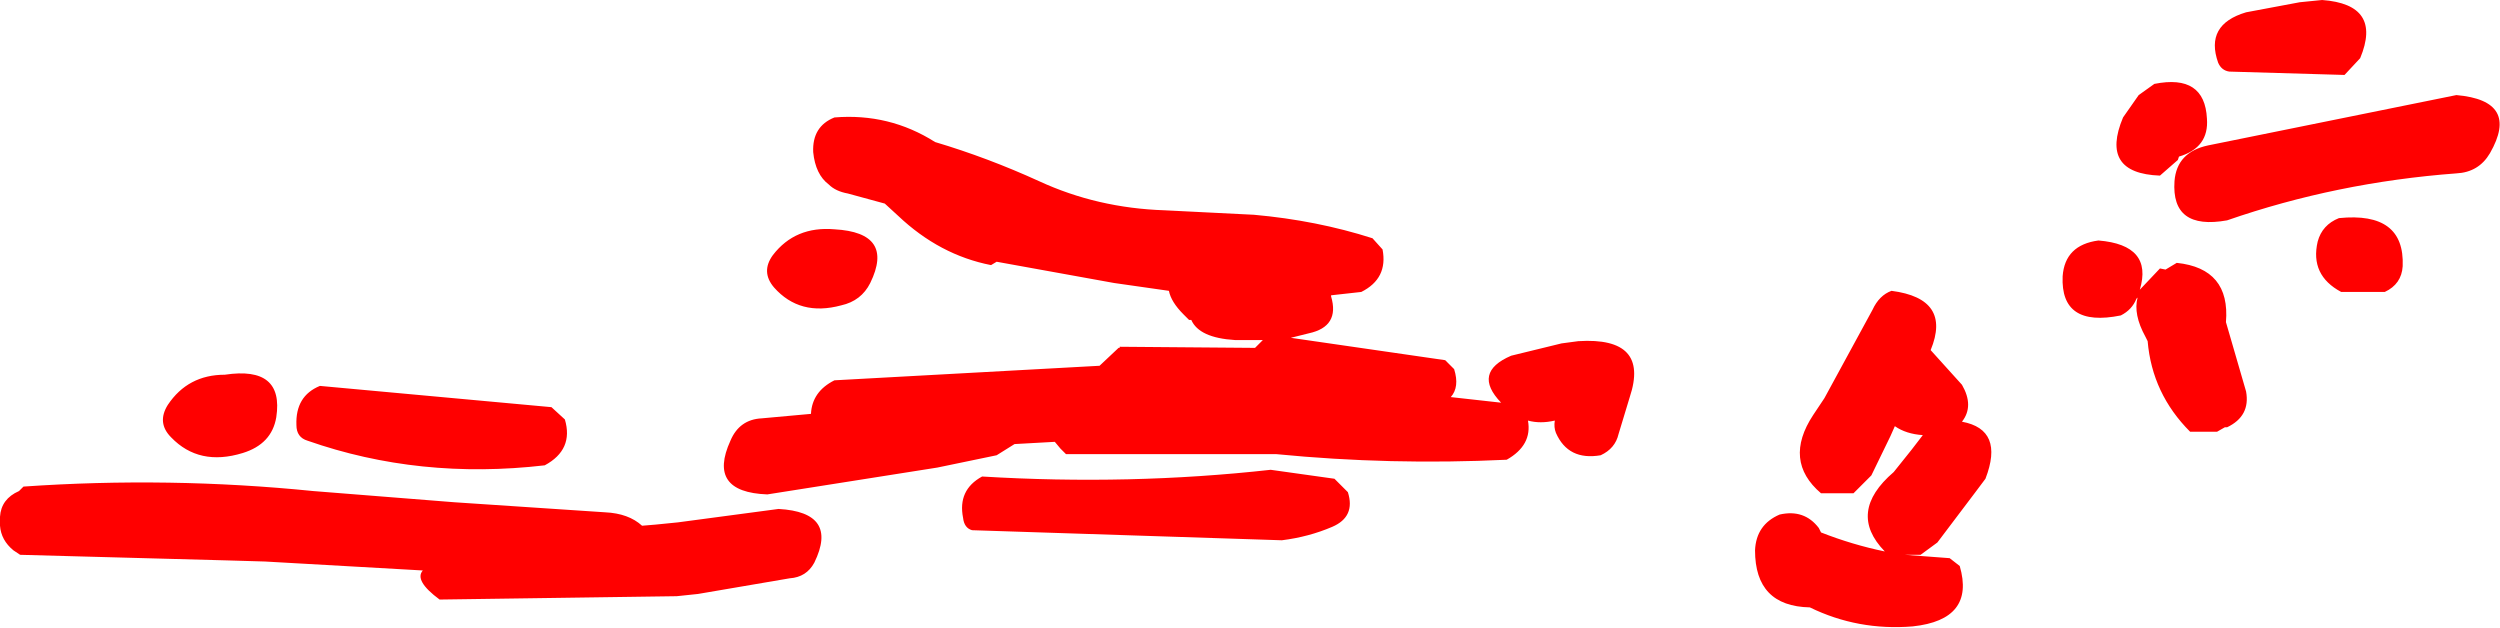 <?xml version="1.0" encoding="UTF-8" standalone="no"?>
<svg xmlns:xlink="http://www.w3.org/1999/xlink" height="28.05px" width="111.75px" xmlns="http://www.w3.org/2000/svg">
  <g transform="matrix(1.0, 0.0, 0.0, 1.0, -41.95, 34.05)">
    <path d="M79.25 -28.8 Q81.7 -29.0 83.75 -27.7 86.1 -27.0 88.4 -25.95 91.0 -24.75 94.0 -24.65 L98.0 -24.45 Q100.8 -24.2 103.3 -23.4 L103.75 -22.9 Q104.0 -21.6 102.8 -21.0 L101.45 -20.85 101.45 -20.8 Q101.85 -19.45 100.45 -19.15 L99.65 -18.95 106.55 -17.95 106.95 -17.55 Q107.2 -16.75 106.8 -16.3 L109.05 -16.05 Q107.75 -17.4 109.5 -18.15 L111.75 -18.7 112.5 -18.8 Q115.7 -19.0 114.8 -16.3 L114.3 -14.65 Q114.15 -14.0 113.5 -13.7 112.05 -13.45 111.5 -14.7 111.4 -14.95 111.45 -15.25 110.8 -15.1 110.25 -15.25 110.45 -14.15 109.3 -13.5 104.1 -13.25 99.0 -13.75 L89.6 -13.75 89.35 -14.0 89.1 -14.3 87.3 -14.2 86.5 -13.7 83.85 -13.15 76.25 -11.95 Q73.55 -12.05 74.6 -14.35 75.0 -15.3 76.0 -15.35 L78.2 -15.55 Q78.25 -16.55 79.25 -17.05 L91.1 -17.7 91.95 -18.5 92.0 -18.5 92.0 -18.55 98.05 -18.5 98.4 -18.85 97.15 -18.85 Q95.55 -18.95 95.2 -19.75 L95.1 -19.75 94.85 -20.0 Q94.3 -20.55 94.2 -21.05 L91.75 -21.4 86.5 -22.35 86.25 -22.2 Q83.95 -22.65 82.1 -24.4 L81.5 -24.95 79.85 -25.4 Q79.3 -25.5 79.0 -25.8 78.4 -26.25 78.3 -27.25 78.25 -28.4 79.25 -28.8 M52.8 -13.8 Q50.85 -13.2 49.6 -14.5 48.95 -15.15 49.45 -15.95 50.35 -17.3 52.0 -17.3 54.65 -17.7 54.3 -15.4 54.1 -14.2 52.8 -13.8 M56.25 -16.8 L66.6 -15.85 67.2 -15.3 Q67.6 -13.95 66.3 -13.25 60.7 -12.6 55.7 -14.35 55.2 -14.5 55.2 -15.05 55.15 -16.35 56.25 -16.8 M42.55 -9.45 Q42.0 -9.9 41.95 -10.55 L41.95 -10.75 41.95 -10.95 Q42.0 -11.75 42.8 -12.1 L43.0 -12.3 Q49.5 -12.75 55.95 -12.1 L62.25 -11.6 69.0 -11.15 Q70.05 -11.1 70.65 -10.55 L71.25 -10.6 72.25 -10.7 76.75 -11.3 Q79.45 -11.15 78.35 -8.9 78.0 -8.25 77.25 -8.2 L73.15 -7.5 72.2 -7.4 61.6 -7.25 Q60.45 -8.1 60.85 -8.55 L53.8 -8.95 52.1 -9.0 42.85 -9.25 42.55 -9.45 M79.25 -23.8 Q81.95 -23.65 80.85 -21.4 80.45 -20.6 79.55 -20.4 77.7 -19.9 76.55 -21.2 75.95 -21.9 76.5 -22.65 77.5 -23.95 79.25 -23.8 M85.0 -10.9 Q84.75 -12.15 85.85 -12.75 92.45 -12.35 98.75 -13.05 L101.6 -12.65 102.2 -12.05 Q102.55 -10.95 101.5 -10.5 100.45 -10.05 99.25 -9.9 L85.4 -10.35 Q85.05 -10.45 85.0 -10.9 M151.75 -26.3 Q146.4 -25.9 141.5 -24.2 139.0 -23.75 139.15 -25.95 139.25 -27.25 140.65 -27.55 L151.75 -29.8 Q154.6 -29.55 153.25 -27.2 152.75 -26.35 151.75 -26.3 M147.45 -31.45 L146.75 -30.7 141.6 -30.85 Q141.25 -30.9 141.1 -31.25 140.5 -32.95 142.35 -33.5 L144.75 -33.95 145.75 -34.05 Q148.45 -33.85 147.45 -31.45 M140.6 -28.75 Q140.7 -27.45 139.35 -27.05 L139.3 -26.9 138.5 -26.2 Q135.8 -26.3 136.85 -28.8 L137.55 -29.8 138.25 -30.3 Q140.5 -30.75 140.6 -28.75 M138.75 -22.0 L139.25 -22.3 Q141.65 -22.05 141.45 -19.65 L142.35 -16.55 Q142.55 -15.45 141.5 -14.95 L141.4 -14.95 141.05 -14.75 139.85 -14.75 Q138.15 -16.45 137.95 -18.8 L137.85 -19.0 Q137.3 -20.0 137.5 -20.75 L137.45 -20.7 Q137.25 -20.2 136.75 -19.95 134.05 -19.4 134.15 -21.7 134.25 -23.1 135.75 -23.3 138.2 -23.1 137.6 -21.1 L138.5 -22.05 138.75 -22.0 M126.5 -21.05 Q129.2 -20.7 128.25 -18.4 L129.65 -16.85 Q130.2 -15.9 129.65 -15.2 131.55 -14.85 130.7 -12.65 L130.25 -12.05 128.55 -9.8 127.8 -9.25 127.1 -9.25 129.1 -9.1 129.55 -8.75 Q130.25 -6.35 127.45 -6.05 125.0 -5.85 122.85 -6.9 120.4 -6.95 120.4 -9.45 120.45 -10.6 121.5 -11.05 122.6 -11.3 123.25 -10.45 L123.35 -10.25 Q124.75 -9.7 126.2 -9.4 124.5 -11.15 126.6 -12.95 L127.4 -13.95 127.9 -14.6 Q127.15 -14.65 126.65 -15.0 L126.45 -14.55 125.6 -12.8 124.8 -12.0 123.35 -12.0 Q121.65 -13.45 123.0 -15.5 L123.5 -16.25 125.65 -20.2 Q125.95 -20.85 126.5 -21.05 M149.35 -22.15 Q149.3 -21.35 148.55 -21.0 L146.6 -21.0 Q145.2 -21.75 145.55 -23.25 145.75 -24.0 146.5 -24.3 149.45 -24.6 149.35 -22.15" fill="#ff0000" fill-rule="evenodd" stroke="none"/>
  </g>
</svg>
